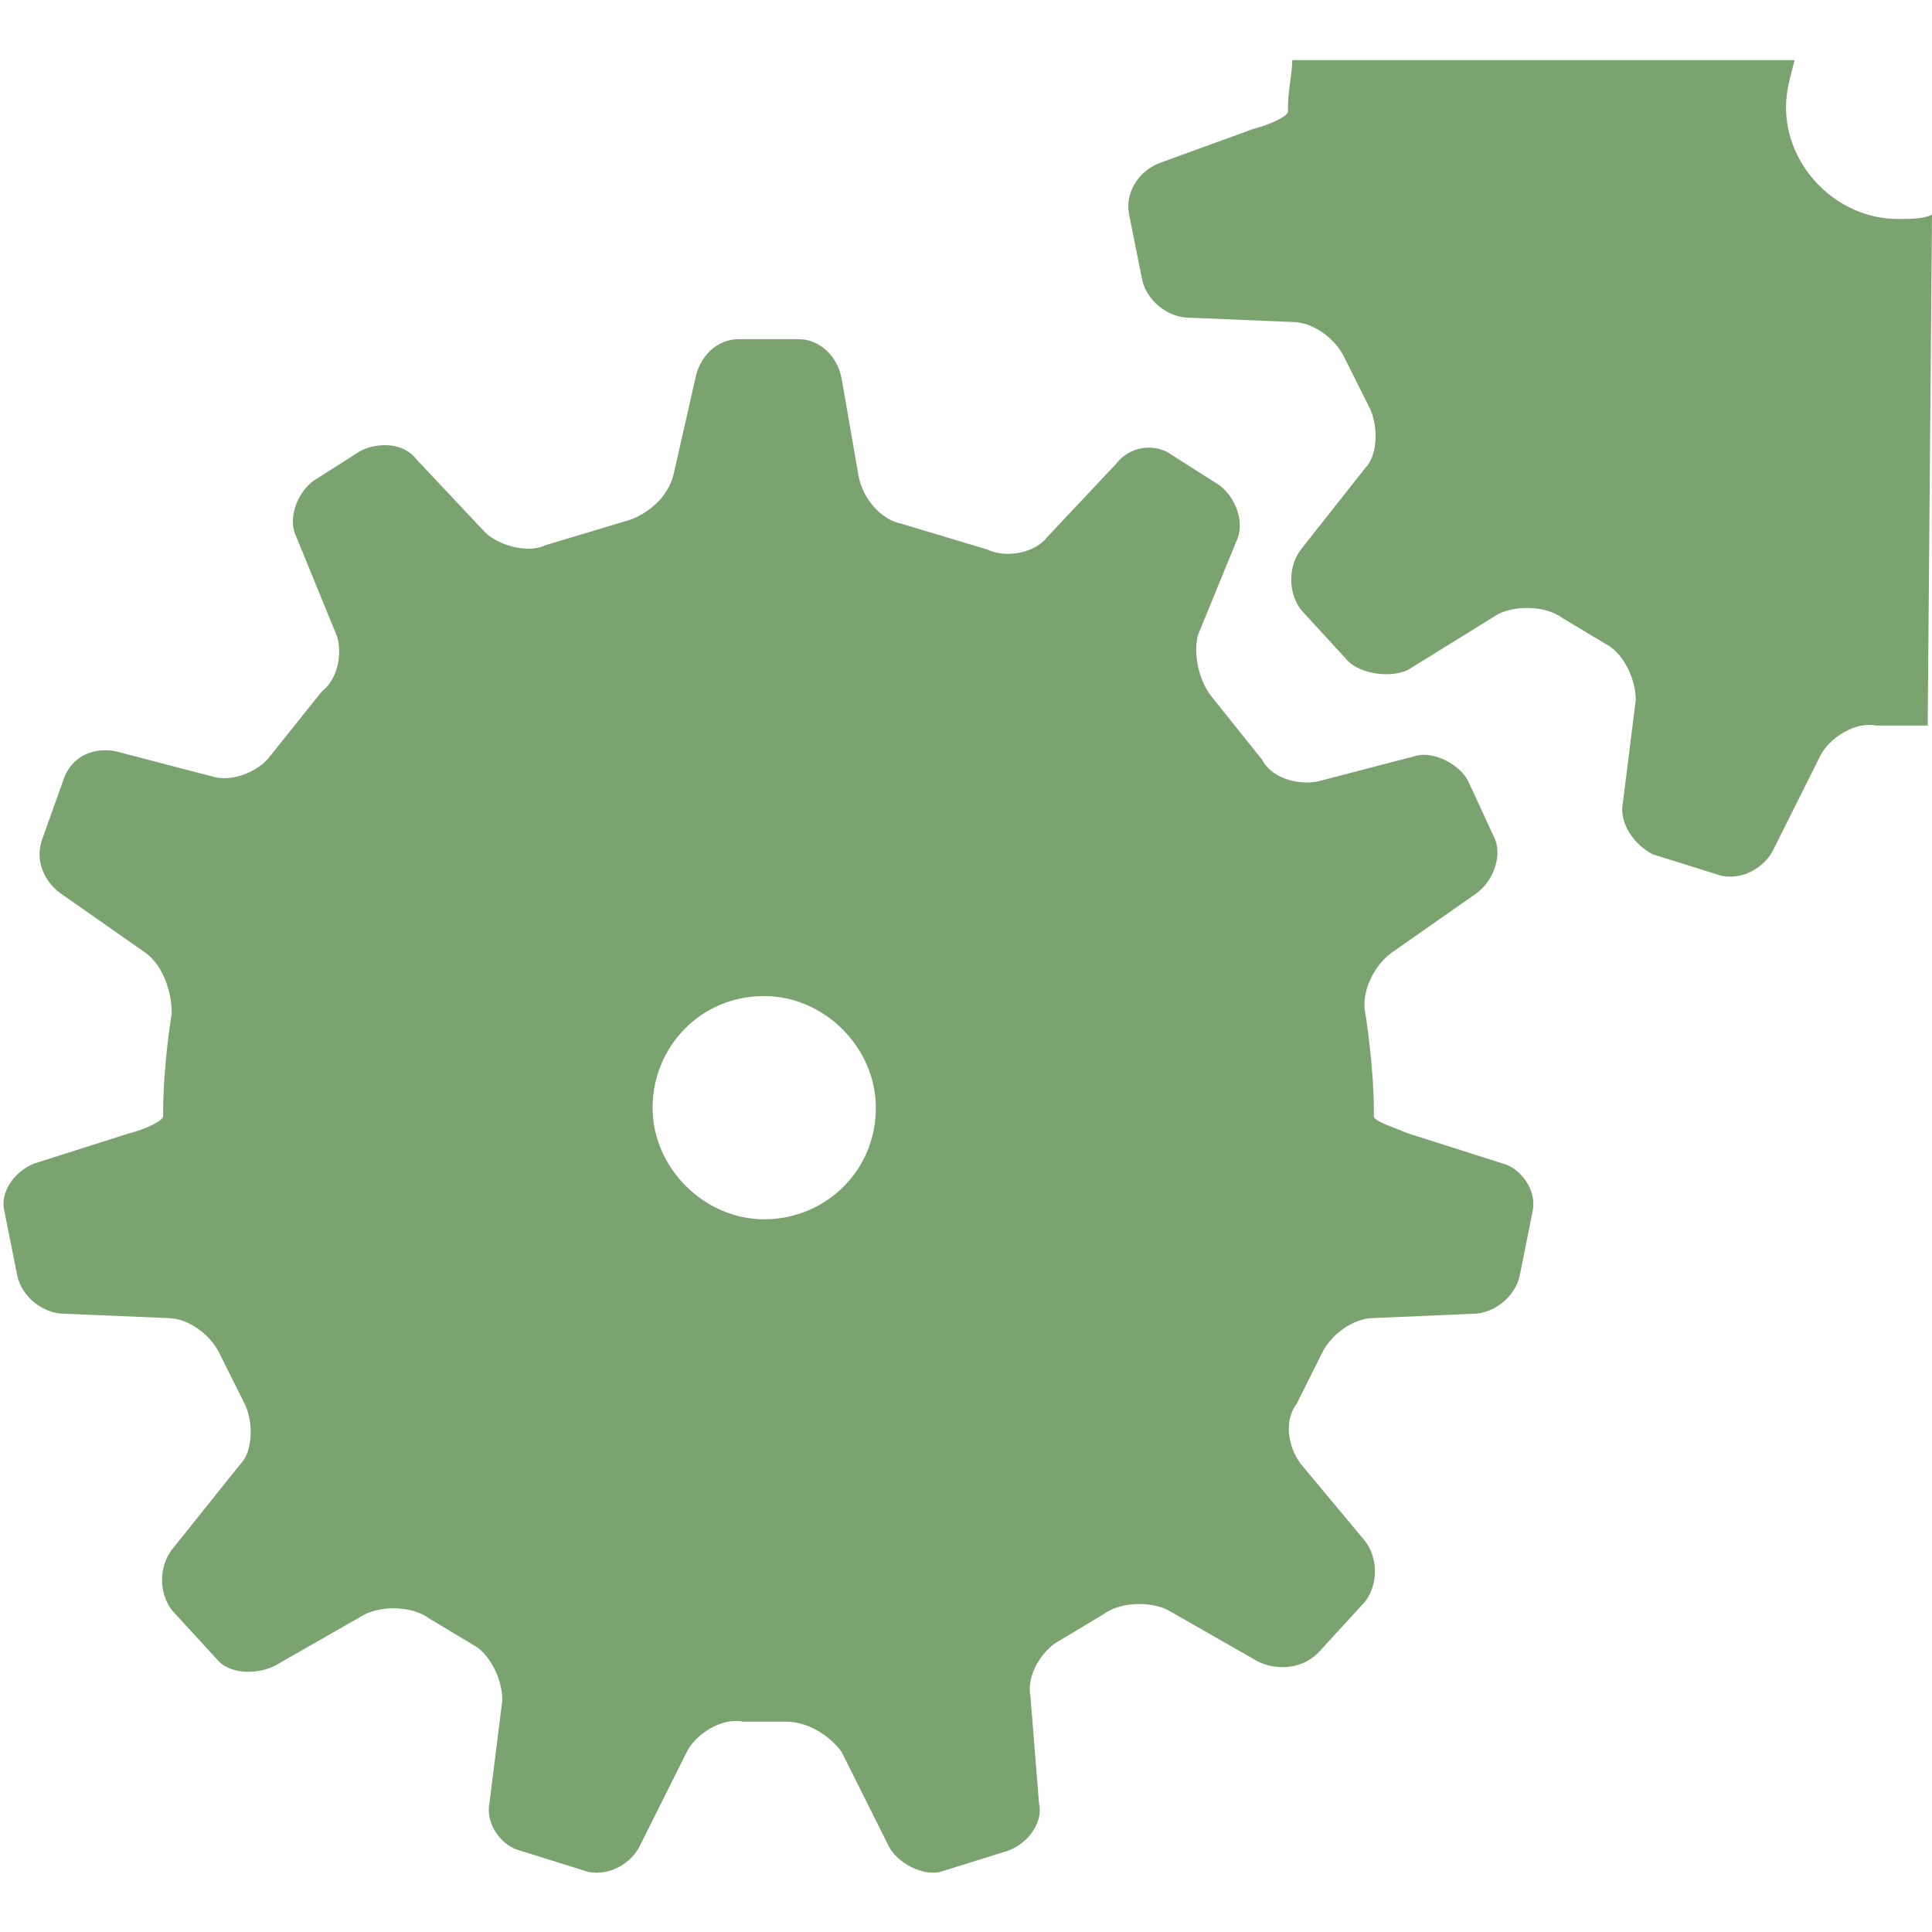 <?xml version="1.0" encoding="utf-8"?>
<!-- Generator: Adobe Illustrator 18.0.0, SVG Export Plug-In . SVG Version: 6.00 Build 0)  -->
<!DOCTYPE svg PUBLIC "-//W3C//DTD SVG 1.1//EN" "http://www.w3.org/Graphics/SVG/1.1/DTD/svg11.dtd">
<svg version="1.1" id="_x31_" xmlns="http://www.w3.org/2000/svg" xmlns:xlink="http://www.w3.org/1999/xlink" x="0px" y="0px"
	 width="45px" height="45px" viewBox="0 0 45 45" enable-background="new 0 0 45 45" xml:space="preserve">
<g>
	<path fill-rule="evenodd" clip-rule="evenodd" fill="#7BA370" d="M45,5c-0.2,0.1-0.5,0.1-0.8,0.1c-1.4,0-2.6-1.2-2.6-2.6
		c0-0.4,0.1-0.7,0.2-1.1H30.1c0,0.3-0.1,0.7-0.1,1.1c0,0.1,0,0.1,0,0.1c0,0.1-0.4,0.3-0.8,0.4L27,3.8c-0.5,0.2-0.8,0.7-0.7,1.2
		l0.3,1.5c0.1,0.5,0.6,0.9,1.1,0.9l2.4,0.1c0.5,0,1,0.4,1.2,0.8l0.6,1.2c0.2,0.4,0.2,1.1-0.1,1.4l-1.5,1.9c-0.3,0.4-0.3,1,0,1.4
		l1.1,1.2c0.3,0.3,1,0.4,1.4,0.2l2.1-1.3c0.4-0.2,1.1-0.2,1.5,0.1l1,0.6c0.4,0.2,0.7,0.8,0.7,1.3l-0.3,2.4c-0.1,0.5,0.3,1,0.7,1.2
		l1.6,0.5c0.5,0.1,1-0.2,1.2-0.6l1.1-2.2c0.2-0.4,0.8-0.8,1.3-0.7c0,0,0.1,0,0.5,0c0.5,0,0.5,0,0.5,0c0.1,0,0.1,0,0.2,0L45,5L45,5z"
		/>
	<path fill-rule="evenodd" clip-rule="evenodd" fill="#7BA370" d="M34.3,30.6c0.5,0,1-0.4,1.1-0.9l0.3-1.5c0.1-0.5-0.3-1-0.7-1.1
		l-2.2-0.7c-0.5-0.2-0.8-0.3-0.8-0.4c0,0,0,0,0-0.1c0-1.1-0.2-2.3-0.2-2.3c-0.1-0.5,0.2-1.1,0.6-1.4l2-1.4c0.4-0.3,0.6-0.9,0.4-1.3
		l-0.6-1.3c-0.2-0.4-0.8-0.7-1.2-0.6l-2.3,0.6c-0.5,0.1-1.1-0.1-1.3-0.5l-1.2-1.5c-0.3-0.4-0.4-1-0.3-1.4l0.9-2.2
		c0.2-0.4,0-1-0.4-1.3l-1.1-0.7c-0.4-0.3-1-0.2-1.3,0.2l-1.6,1.7c-0.3,0.4-1,0.5-1.4,0.3l-2-0.6c-0.5-0.1-0.9-0.6-1-1.1l-0.4-2.3
		c-0.1-0.5-0.5-0.9-1-0.9c0,0-0.1,0-0.7,0c-0.5,0-0.7,0-0.7,0c-0.5,0-0.9,0.4-1,0.9L15.7,11c-0.1,0.5-0.5,0.9-1,1.1l-2,0.6
		c-0.4,0.2-1.1,0-1.4-0.3l-1.6-1.7c-0.3-0.4-0.9-0.4-1.3-0.2l-1.1,0.7c-0.4,0.3-0.6,0.9-0.4,1.3l0.9,2.2c0.2,0.4,0.1,1.1-0.3,1.4
		l-1.2,1.5c-0.3,0.4-0.9,0.6-1.3,0.5l-2.3-0.6c-0.5-0.1-1,0.1-1.2,0.6L1,19.5c-0.2,0.5,0,1,0.4,1.3l2,1.4C3.8,22.5,4,23.1,4,23.6
		c0,0-0.2,1.2-0.2,2.3c0,0.1,0,0.1,0,0.1c0,0.1-0.4,0.3-0.8,0.4l-2.2,0.7c-0.5,0.2-0.8,0.7-0.7,1.1l0.3,1.5c0.1,0.5,0.6,0.9,1.1,0.9
		l2.4,0.1c0.5,0,1,0.4,1.2,0.8l0.6,1.2c0.2,0.4,0.2,1.1-0.1,1.4L4,36.1c-0.3,0.4-0.3,1,0,1.4l1.1,1.2C5.4,39,6,39,6.4,38.8l2.1-1.2
		c0.4-0.2,1.1-0.2,1.5,0.1l1,0.6c0.4,0.2,0.7,0.8,0.7,1.3l-0.3,2.4c-0.1,0.5,0.3,1,0.7,1.1l1.6,0.5c0.5,0.1,1-0.2,1.2-0.6l1.1-2.2
		c0.2-0.4,0.8-0.8,1.3-0.7c0,0,0.1,0,0.5,0c0.5,0,0.5,0,0.5,0c0.5,0,1,0.3,1.3,0.7l1.1,2.2c0.2,0.4,0.8,0.7,1.2,0.6l1.6-0.5
		c0.5-0.2,0.8-0.7,0.7-1.1L24,39.5c-0.1-0.5,0.3-1.1,0.7-1.3l1-0.6c0.4-0.3,1.1-0.3,1.5-0.1l2.1,1.2c0.4,0.2,1,0.2,1.4-0.2l1.1-1.2
		c0.3-0.4,0.3-1,0-1.4l-1.5-1.8c-0.3-0.4-0.4-1-0.1-1.4l0.6-1.2c0.2-0.4,0.7-0.8,1.2-0.8L34.3,30.6L34.3,30.6z M17.8,28.4
		c-1.4,0-2.6-1.2-2.6-2.6c0-1.4,1.1-2.6,2.6-2.6c1.4,0,2.6,1.2,2.6,2.6C20.4,27.3,19.2,28.4,17.8,28.4z"/>
</g>
</svg>

